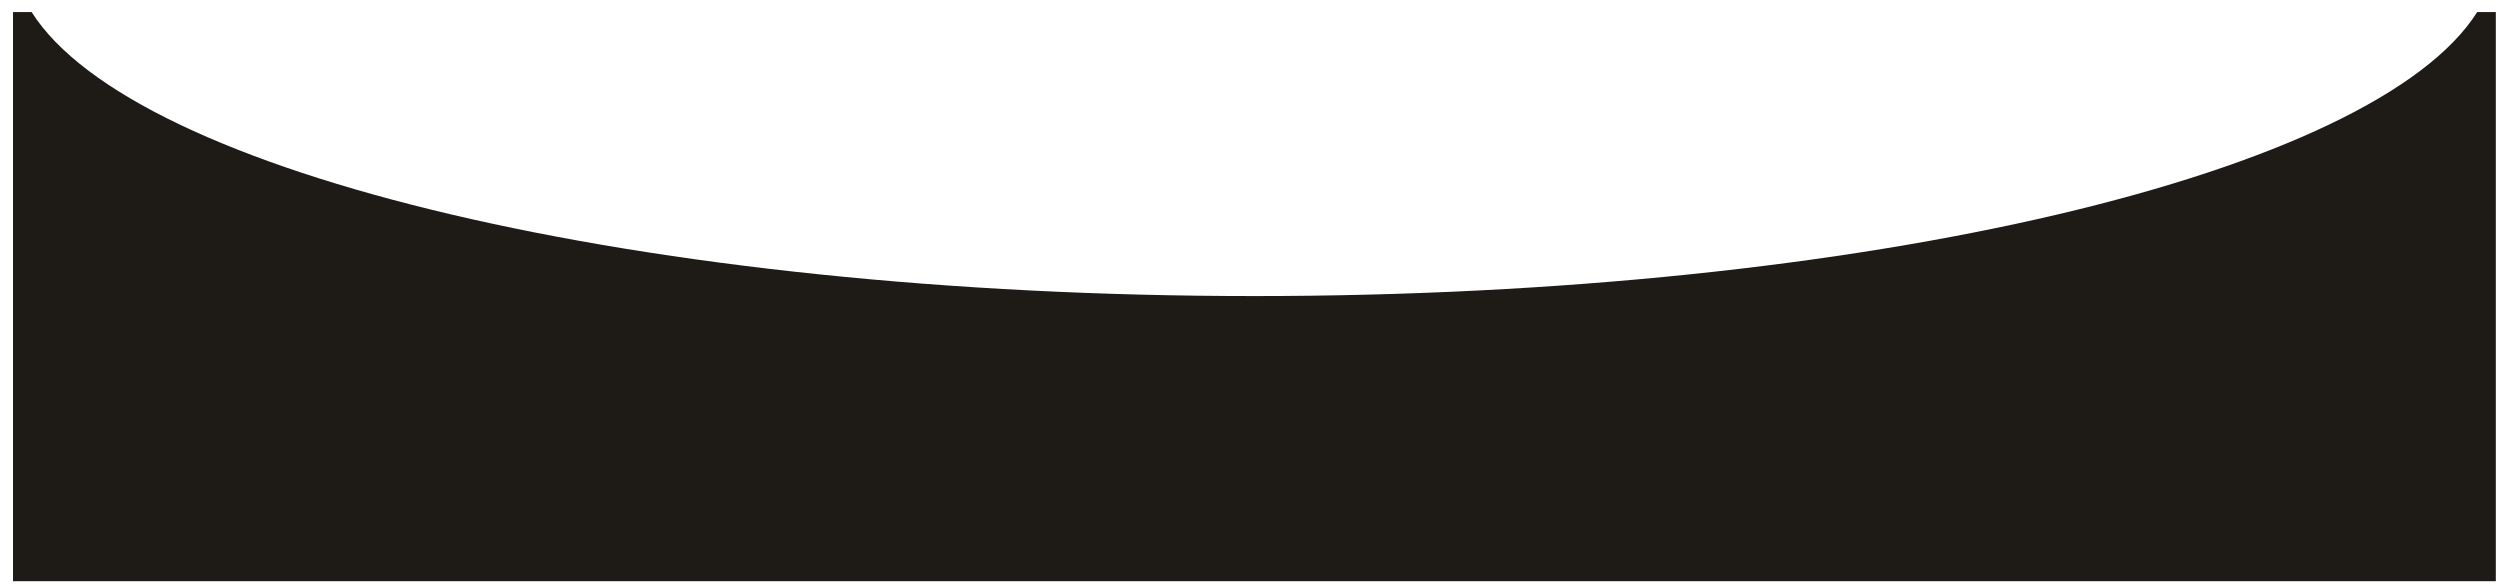 <?xml version="1.0" encoding="UTF-8"?> <svg xmlns="http://www.w3.org/2000/svg" width="5381" height="1261" viewBox="0 0 5381 1261" fill="none"> <g filter="url(#filter0_d_513_16)"> <path fill-rule="evenodd" clip-rule="evenodd" d="M40.125 0.029H0V1225.03H5344V0.029L5303.88 0.029C5084.27 347.305 3989.49 611.245 2672 611.245C1354.51 611.245 259.734 347.305 40.125 0.029Z" fill="#1E1A16"></path> </g> <defs> <filter id="filter0_d_513_16" x="0" y="0.029" width="5381" height="1260" filterUnits="userSpaceOnUse" color-interpolation-filters="sRGB"> <feFlood flood-opacity="0" result="BackgroundImageFix"></feFlood> <feColorMatrix in="SourceAlpha" type="matrix" values="0 0 0 0 0 0 0 0 0 0 0 0 0 0 0 0 0 0 127 0" result="hardAlpha"></feColorMatrix> <feOffset dx="28" dy="26"></feOffset> <feGaussianBlur stdDeviation="4.5"></feGaussianBlur> <feComposite in2="hardAlpha" operator="out"></feComposite> <feColorMatrix type="matrix" values="0 0 0 0 1 0 0 0 0 1 0 0 0 0 1 0 0 0 1 0"></feColorMatrix> <feBlend mode="normal" in2="BackgroundImageFix" result="effect1_dropShadow_513_16"></feBlend> <feBlend mode="normal" in="SourceGraphic" in2="effect1_dropShadow_513_16" result="shape"></feBlend> </filter> </defs> </svg> 